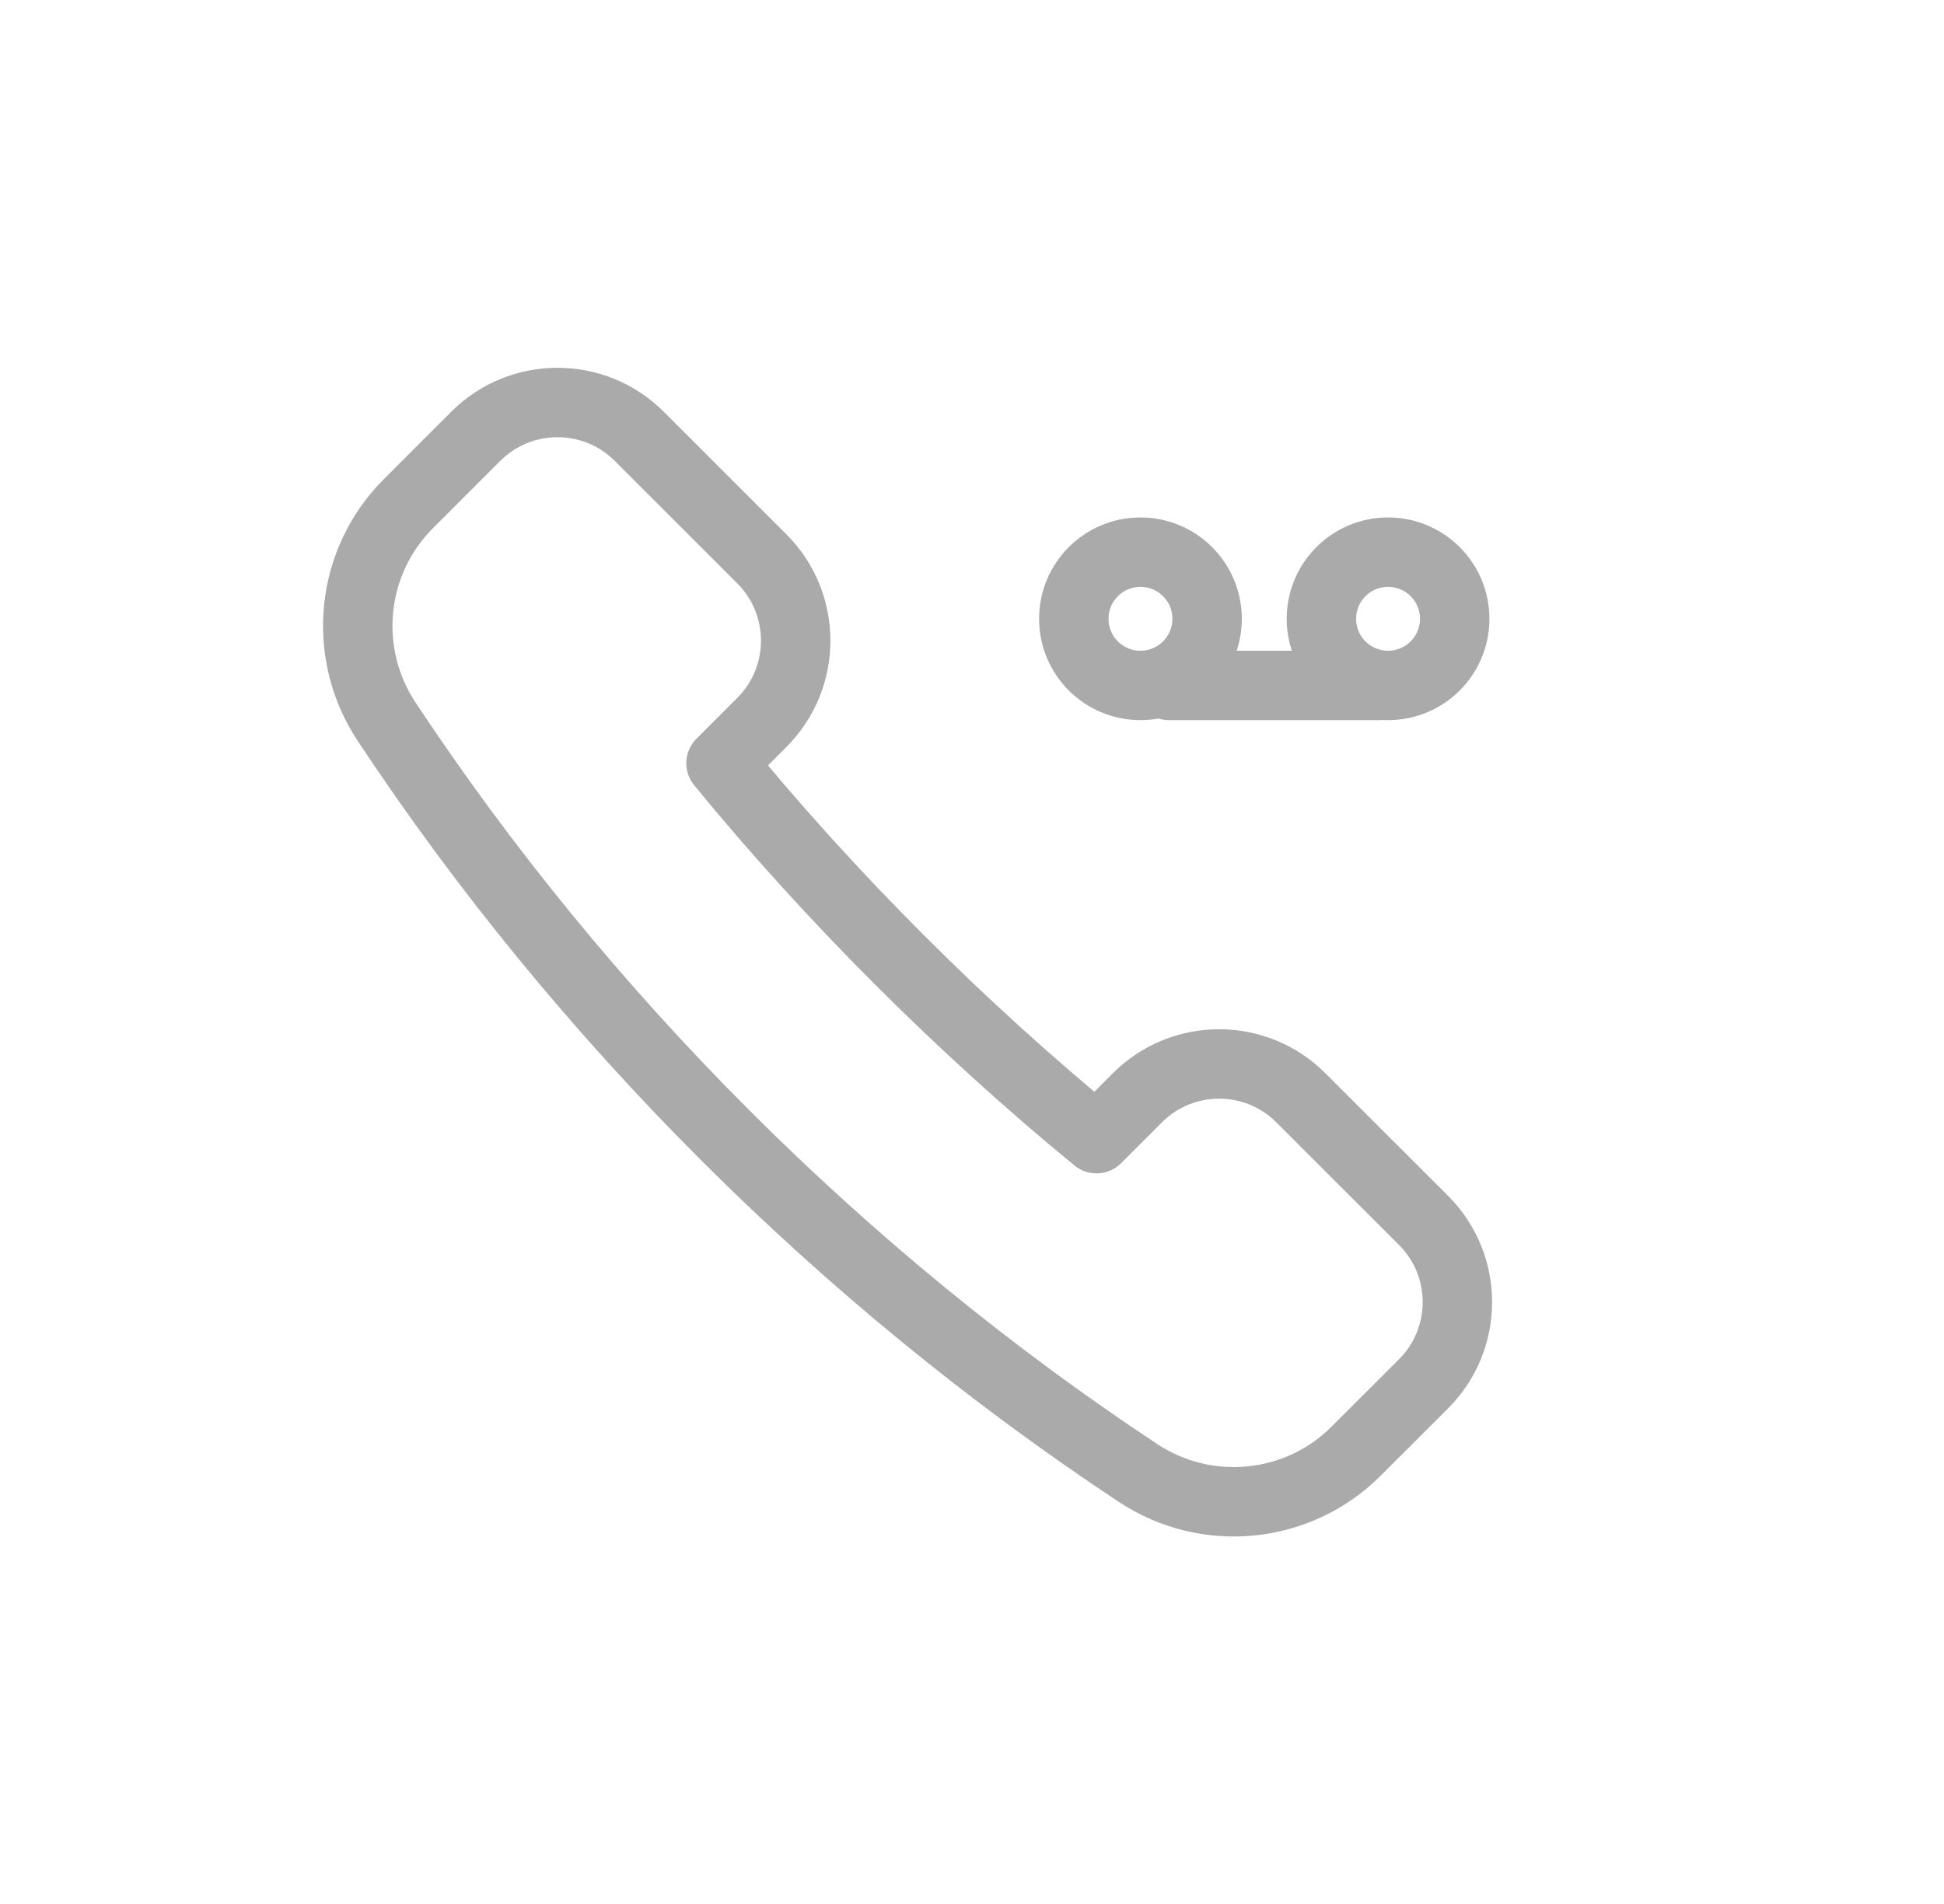 <svg width="49" height="48" viewBox="0 0 49 48" fill="none" xmlns="http://www.w3.org/2000/svg">
<path fill-rule="evenodd" clip-rule="evenodd" d="M19.204 18.212C20.34 17.074 20.34 15.227 19.204 14.09L16.112 10.999C14.976 9.863 13.128 9.863 11.992 10.999L10.296 12.695C8.826 14.165 8.598 16.46 9.745 18.194C14.67 25.641 21.238 32.209 28.686 37.135C30.417 38.279 32.718 38.051 34.183 36.583L35.881 34.887C37.019 33.75 37.019 31.904 35.881 30.766L32.789 27.676C31.651 26.538 29.807 26.538 28.669 27.676L27.639 28.706C24.25 25.929 20.95 22.631 18.174 19.242L19.204 18.212Z" stroke="#AAAAAA" stroke-width="1.75" stroke-linecap="round" stroke-linejoin="round"/>
<path fill-rule="evenodd" clip-rule="evenodd" d="M30.426 15.6C30.426 16.528 29.674 17.28 28.746 17.28C27.818 17.28 27.066 16.528 27.066 15.6C27.066 14.672 27.818 13.92 28.746 13.92C29.674 13.92 30.426 14.672 30.426 15.6Z" stroke="#AAAAAA" stroke-width="1.75" stroke-linecap="round" stroke-linejoin="round"/>
<path fill-rule="evenodd" clip-rule="evenodd" d="M36.667 15.6C36.667 16.528 35.915 17.28 34.987 17.28C34.059 17.28 33.307 16.528 33.307 15.6C33.307 14.672 34.059 13.92 34.987 13.92C35.915 13.92 36.667 14.672 36.667 15.6Z" stroke="#AAAAAA" stroke-width="1.75" stroke-linecap="round" stroke-linejoin="round"/>
<path d="M34.747 17.28H29.467" stroke="#AAAAAA" stroke-width="1.75" stroke-linecap="round" stroke-linejoin="round"/>
</svg>
